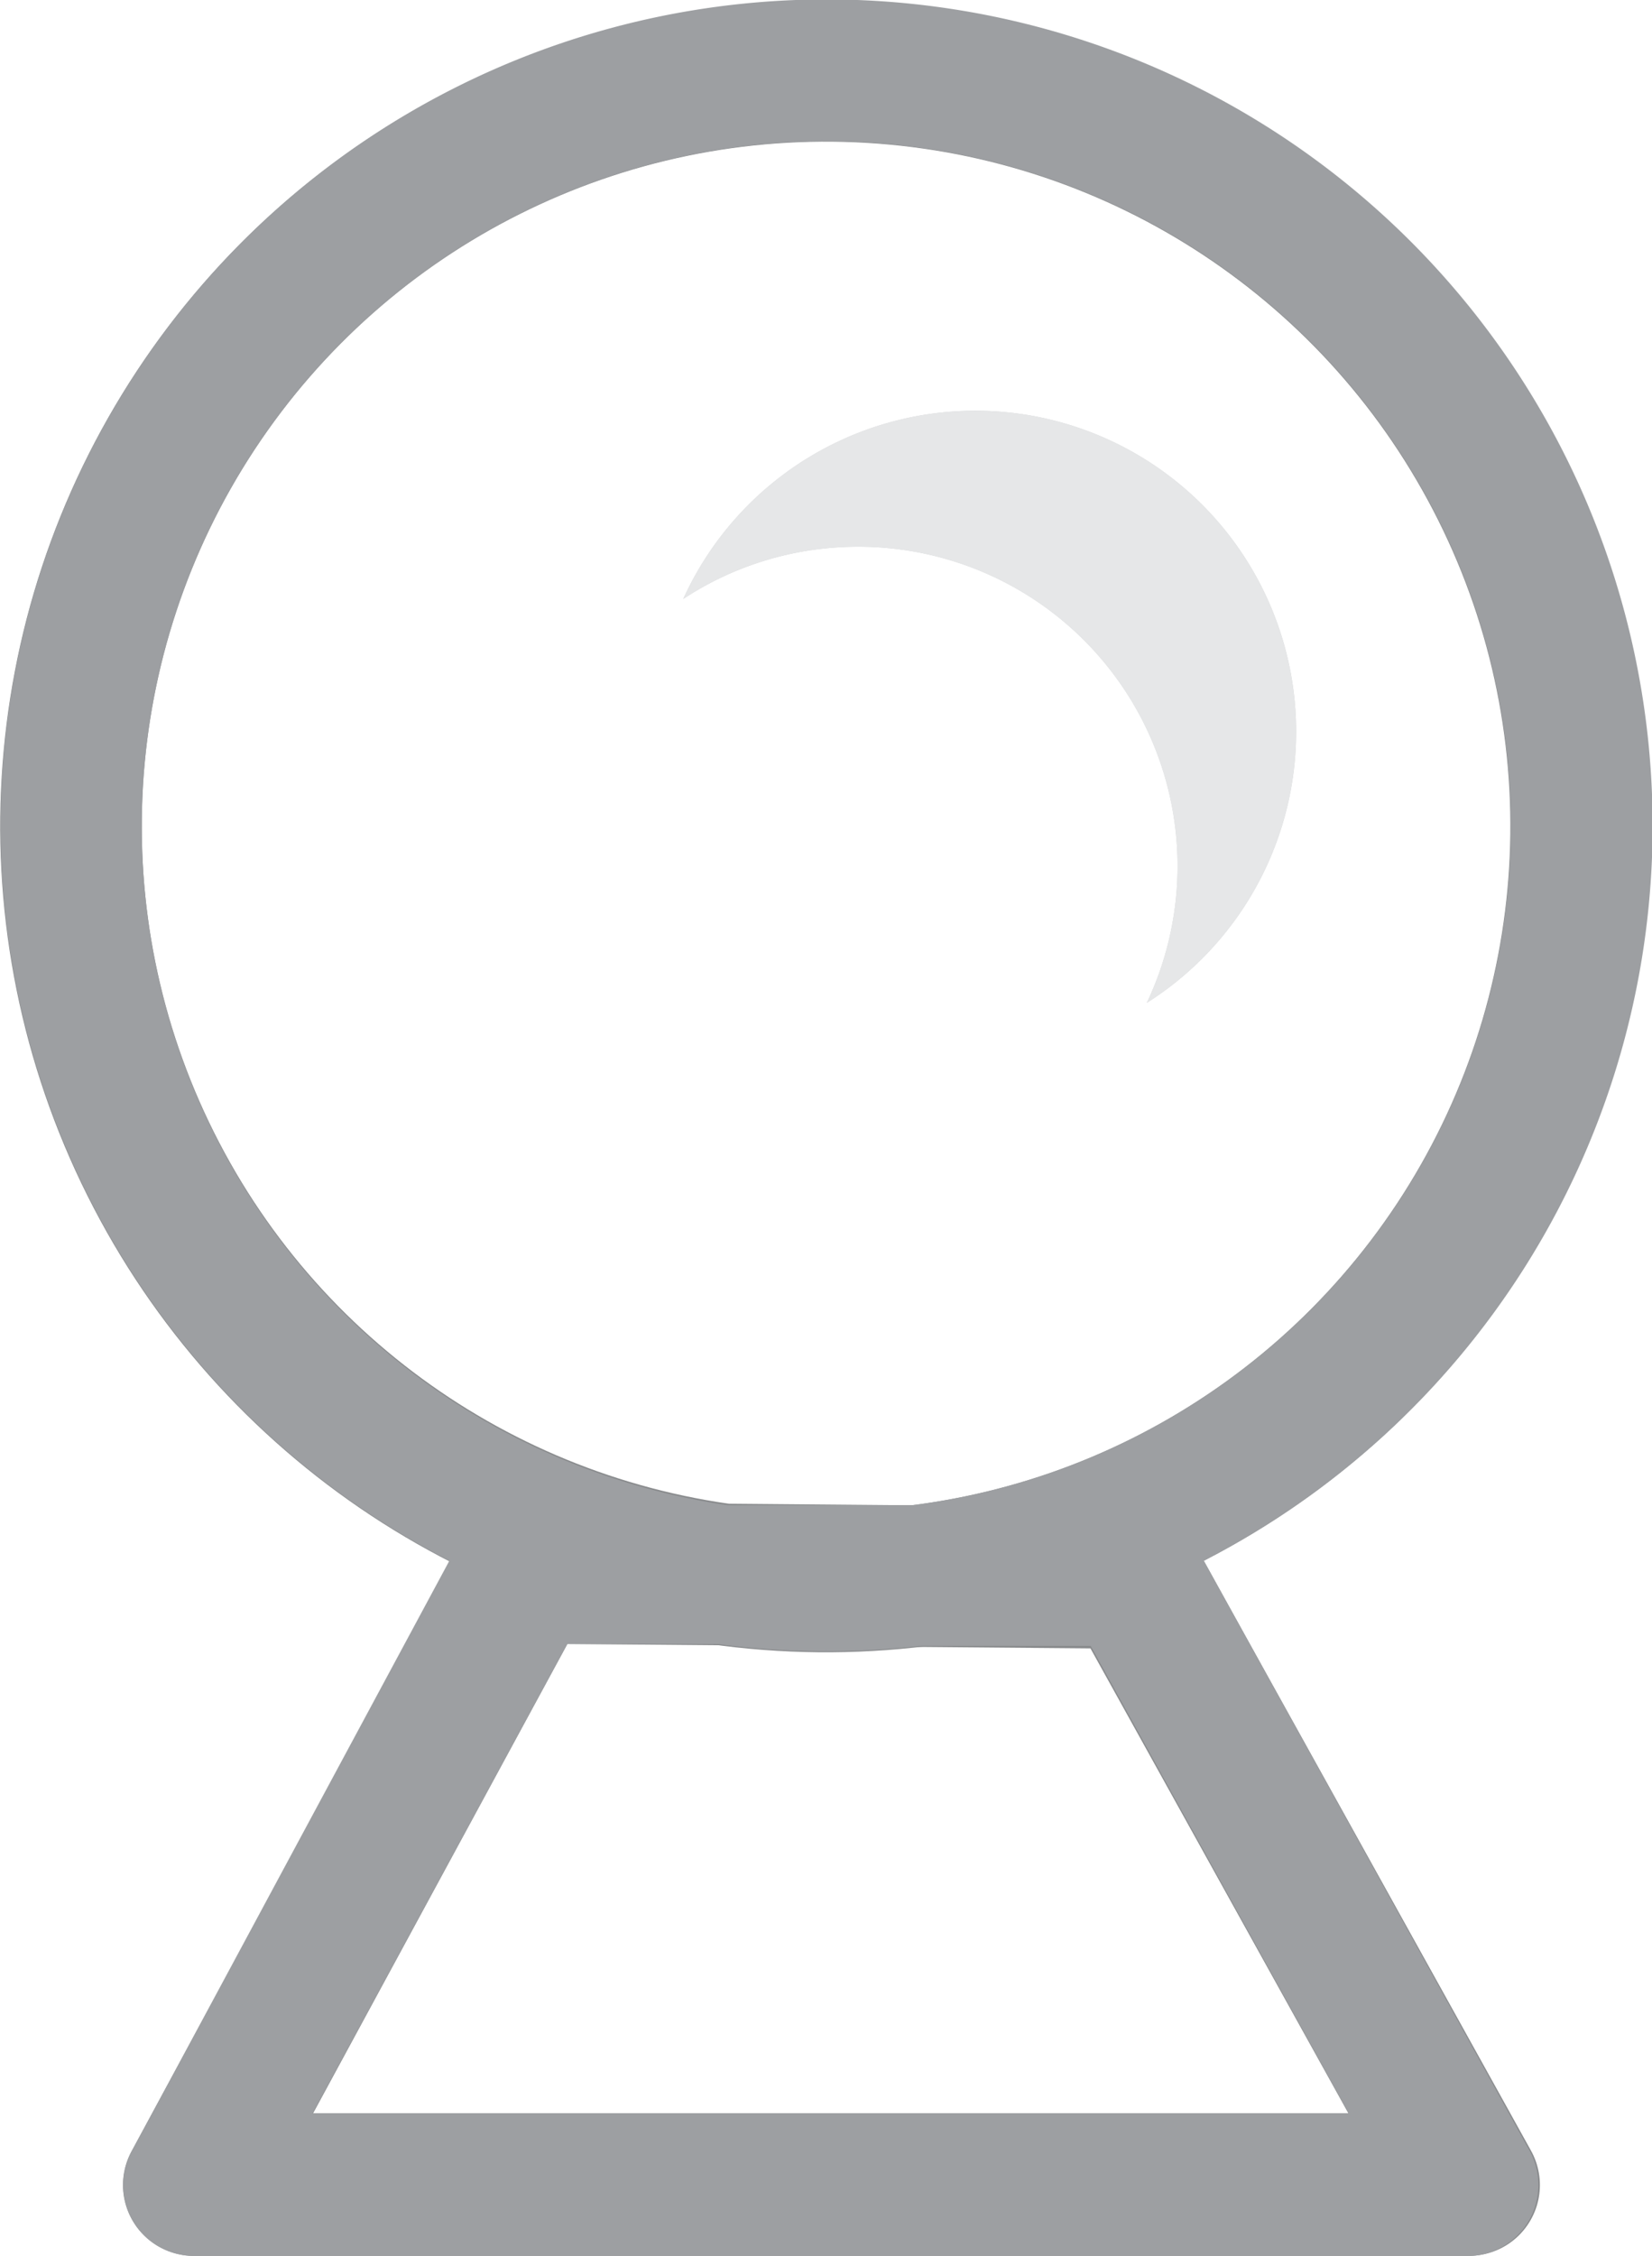 <svg xmlns="http://www.w3.org/2000/svg" width="54.74" height="74.73" viewBox="0 0 54.74 74.73"><defs><style>.cls-1,.cls-2{fill:none;stroke:#898b8d;stroke-width:4.69px;}.cls-2{stroke-linecap:round;stroke-linejoin:round;}.cls-3{fill:#d0d2d3;}.cls-4{fill:#9d9fa2;}.cls-5{fill:#e6e7e8;}</style></defs><title>Asset 63</title><g id="Layer_2" data-name="Layer 2"><g id="Layer_4_copy" data-name="Layer 4 copy"><circle class="cls-1" cx="27.37" cy="27.37" r="25.02" transform="translate(-9.35 15.13) rotate(-26.57)"/><polygon class="cls-2" points="17.41 52.1 6.42 72.38 48.68 72.38 37.52 52.27 17.41 52.1"/><path class="cls-3" d="M38,33.22A10.63,10.63,0,1,0,22.64,19.84a10.51,10.51,0,0,1,5-1.7A10.58,10.58,0,0,1,38,33.22"/><path class="cls-4" d="M39.89,51.7a27.37,27.37,0,1,0-25,0L4.36,71.27a2.35,2.35,0,0,0,2.06,3.46H48.68a2.35,2.35,0,0,0,2-3.49ZM4.7,27.37A22.68,22.68,0,1,1,30.23,49.86l-6.12,0A22.7,22.7,0,0,1,4.7,27.37ZM10.36,70,18.8,54.46l5,0a26.58,26.58,0,0,0,3.58.24,27.16,27.16,0,0,0,3.14-.18l5.62,0L44.69,70Z"/><path class="cls-5" d="M38,33.22A10.63,10.63,0,1,0,22.64,19.84a10.51,10.51,0,0,1,5-1.7A10.58,10.58,0,0,1,38,33.22"/></g></g></svg>